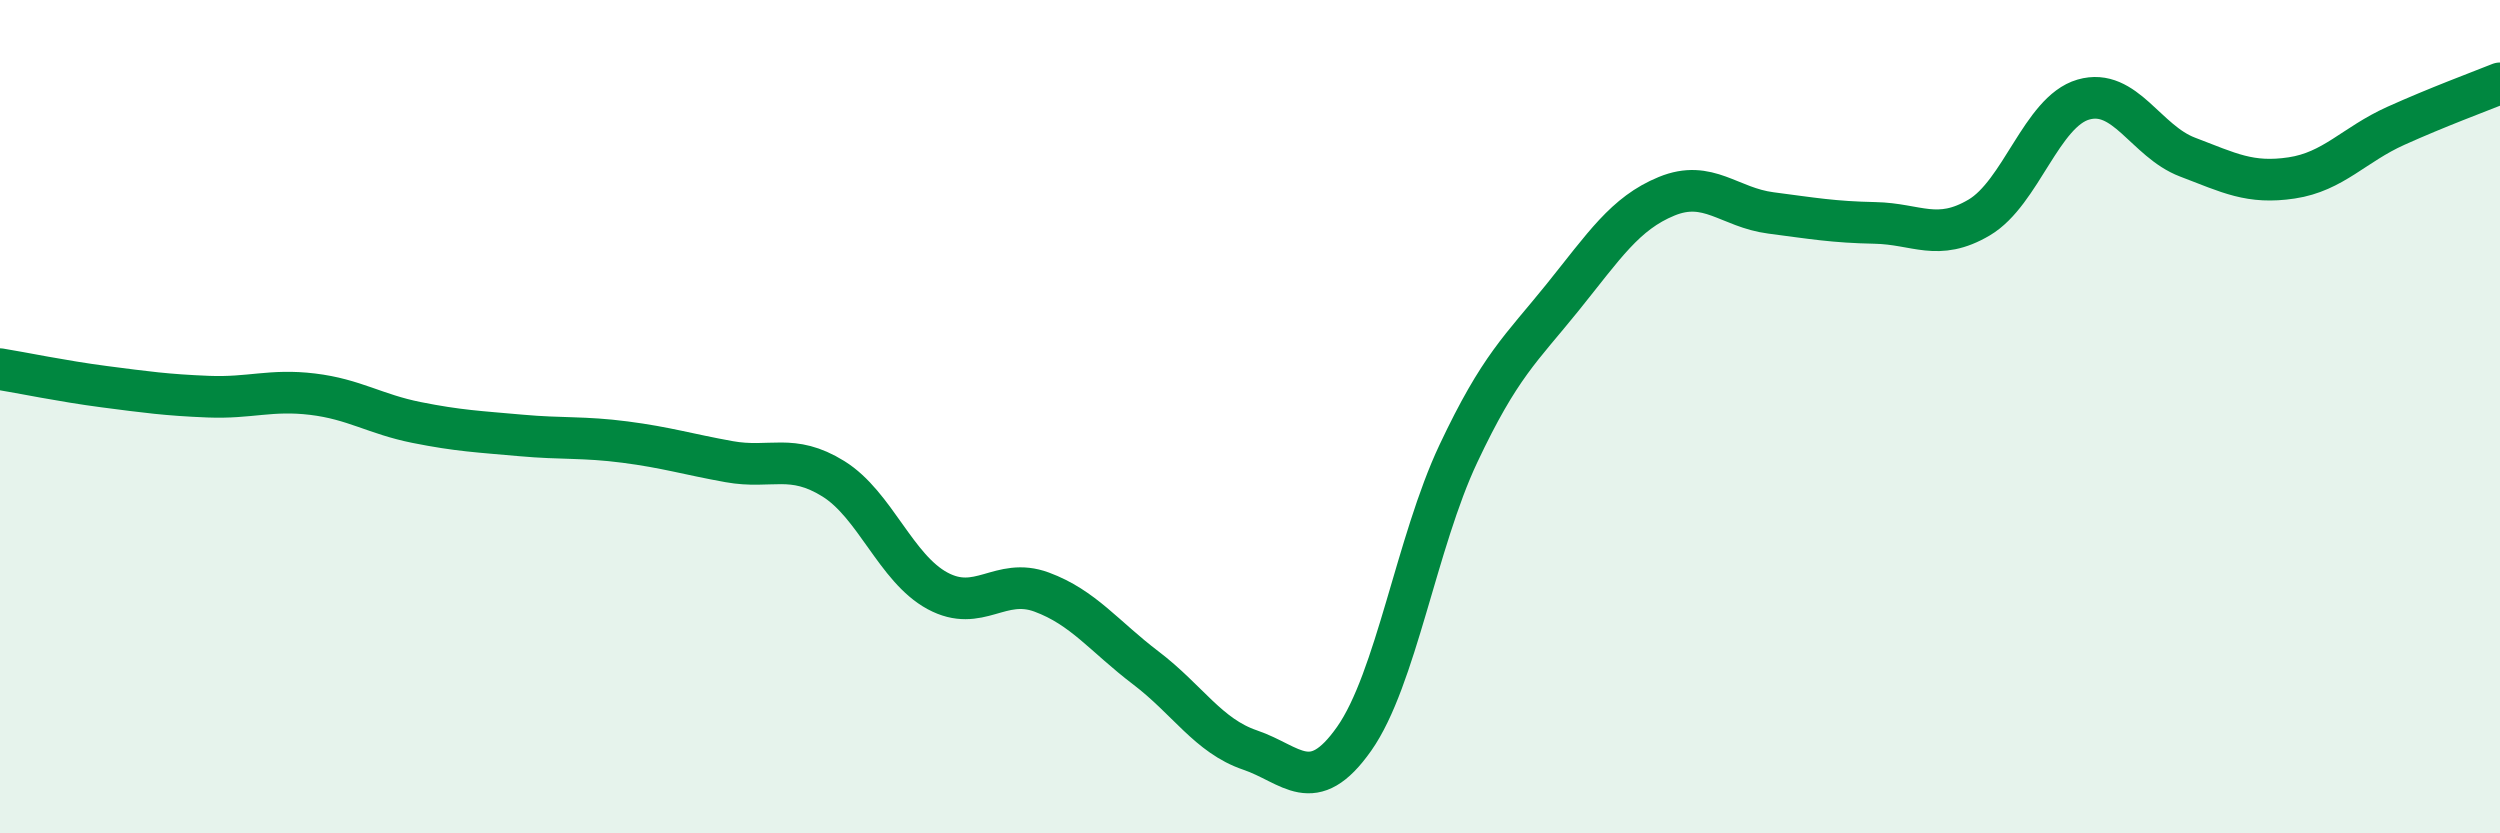 
    <svg width="60" height="20" viewBox="0 0 60 20" xmlns="http://www.w3.org/2000/svg">
      <path
        d="M 0,8.86 C 0.5,8.94 1.5,9.15 2.5,9.28 C 3.5,9.41 4,9.48 5,9.52 C 6,9.56 6.5,9.34 7.5,9.46 C 8.5,9.58 9,9.94 10,10.14 C 11,10.34 11.5,10.36 12.5,10.45 C 13.5,10.54 14,10.48 15,10.61 C 16,10.74 16.5,10.9 17.5,11.08 C 18.5,11.26 19,10.87 20,11.49 C 21,12.11 21.5,13.64 22.5,14.18 C 23.5,14.72 24,13.84 25,14.21 C 26,14.58 26.5,15.27 27.5,16.03 C 28.5,16.79 29,17.66 30,18 C 31,18.34 31.5,19.15 32.5,17.73 C 33.5,16.31 34,13.01 35,10.89 C 36,8.77 36.5,8.38 37.5,7.14 C 38.5,5.9 39,5.12 40,4.71 C 41,4.3 41.5,4.98 42.5,5.11 C 43.5,5.24 44,5.33 45,5.35 C 46,5.37 46.5,5.81 47.5,5.22 C 48.5,4.63 49,2.68 50,2.39 C 51,2.1 51.5,3.39 52.5,3.77 C 53.5,4.15 54,4.42 55,4.27 C 56,4.12 56.5,3.47 57.5,3.02 C 58.5,2.57 59.5,2.2 60,2L60 20L0 20Z"
        fill="#008740"
        opacity="0.1"
        stroke-linecap="round"
        stroke-linejoin="round"
      />
      <path
        d="M 0,8.86 C 0.5,8.94 1.5,9.15 2.5,9.28 C 3.5,9.41 4,9.48 5,9.52 C 6,9.56 6.5,9.34 7.5,9.46 C 8.5,9.58 9,9.94 10,10.14 C 11,10.34 11.5,10.36 12.5,10.45 C 13.5,10.54 14,10.48 15,10.61 C 16,10.74 16.5,10.9 17.5,11.08 C 18.5,11.26 19,10.87 20,11.49 C 21,12.11 21.5,13.64 22.5,14.18 C 23.5,14.72 24,13.84 25,14.21 C 26,14.58 26.5,15.27 27.5,16.03 C 28.5,16.79 29,17.66 30,18 C 31,18.34 31.5,19.15 32.5,17.73 C 33.5,16.31 34,13.01 35,10.89 C 36,8.77 36.5,8.38 37.5,7.14 C 38.5,5.9 39,5.12 40,4.71 C 41,4.3 41.5,4.98 42.5,5.11 C 43.5,5.24 44,5.33 45,5.35 C 46,5.37 46.5,5.81 47.5,5.22 C 48.5,4.63 49,2.68 50,2.39 C 51,2.1 51.5,3.39 52.5,3.77 C 53.5,4.15 54,4.42 55,4.27 C 56,4.12 56.5,3.47 57.5,3.02 C 58.5,2.57 59.5,2.2 60,2"
        stroke="#008740"
        stroke-width="1"
        fill="none"
        stroke-linecap="round"
        stroke-linejoin="round"
      />
    </svg>
  